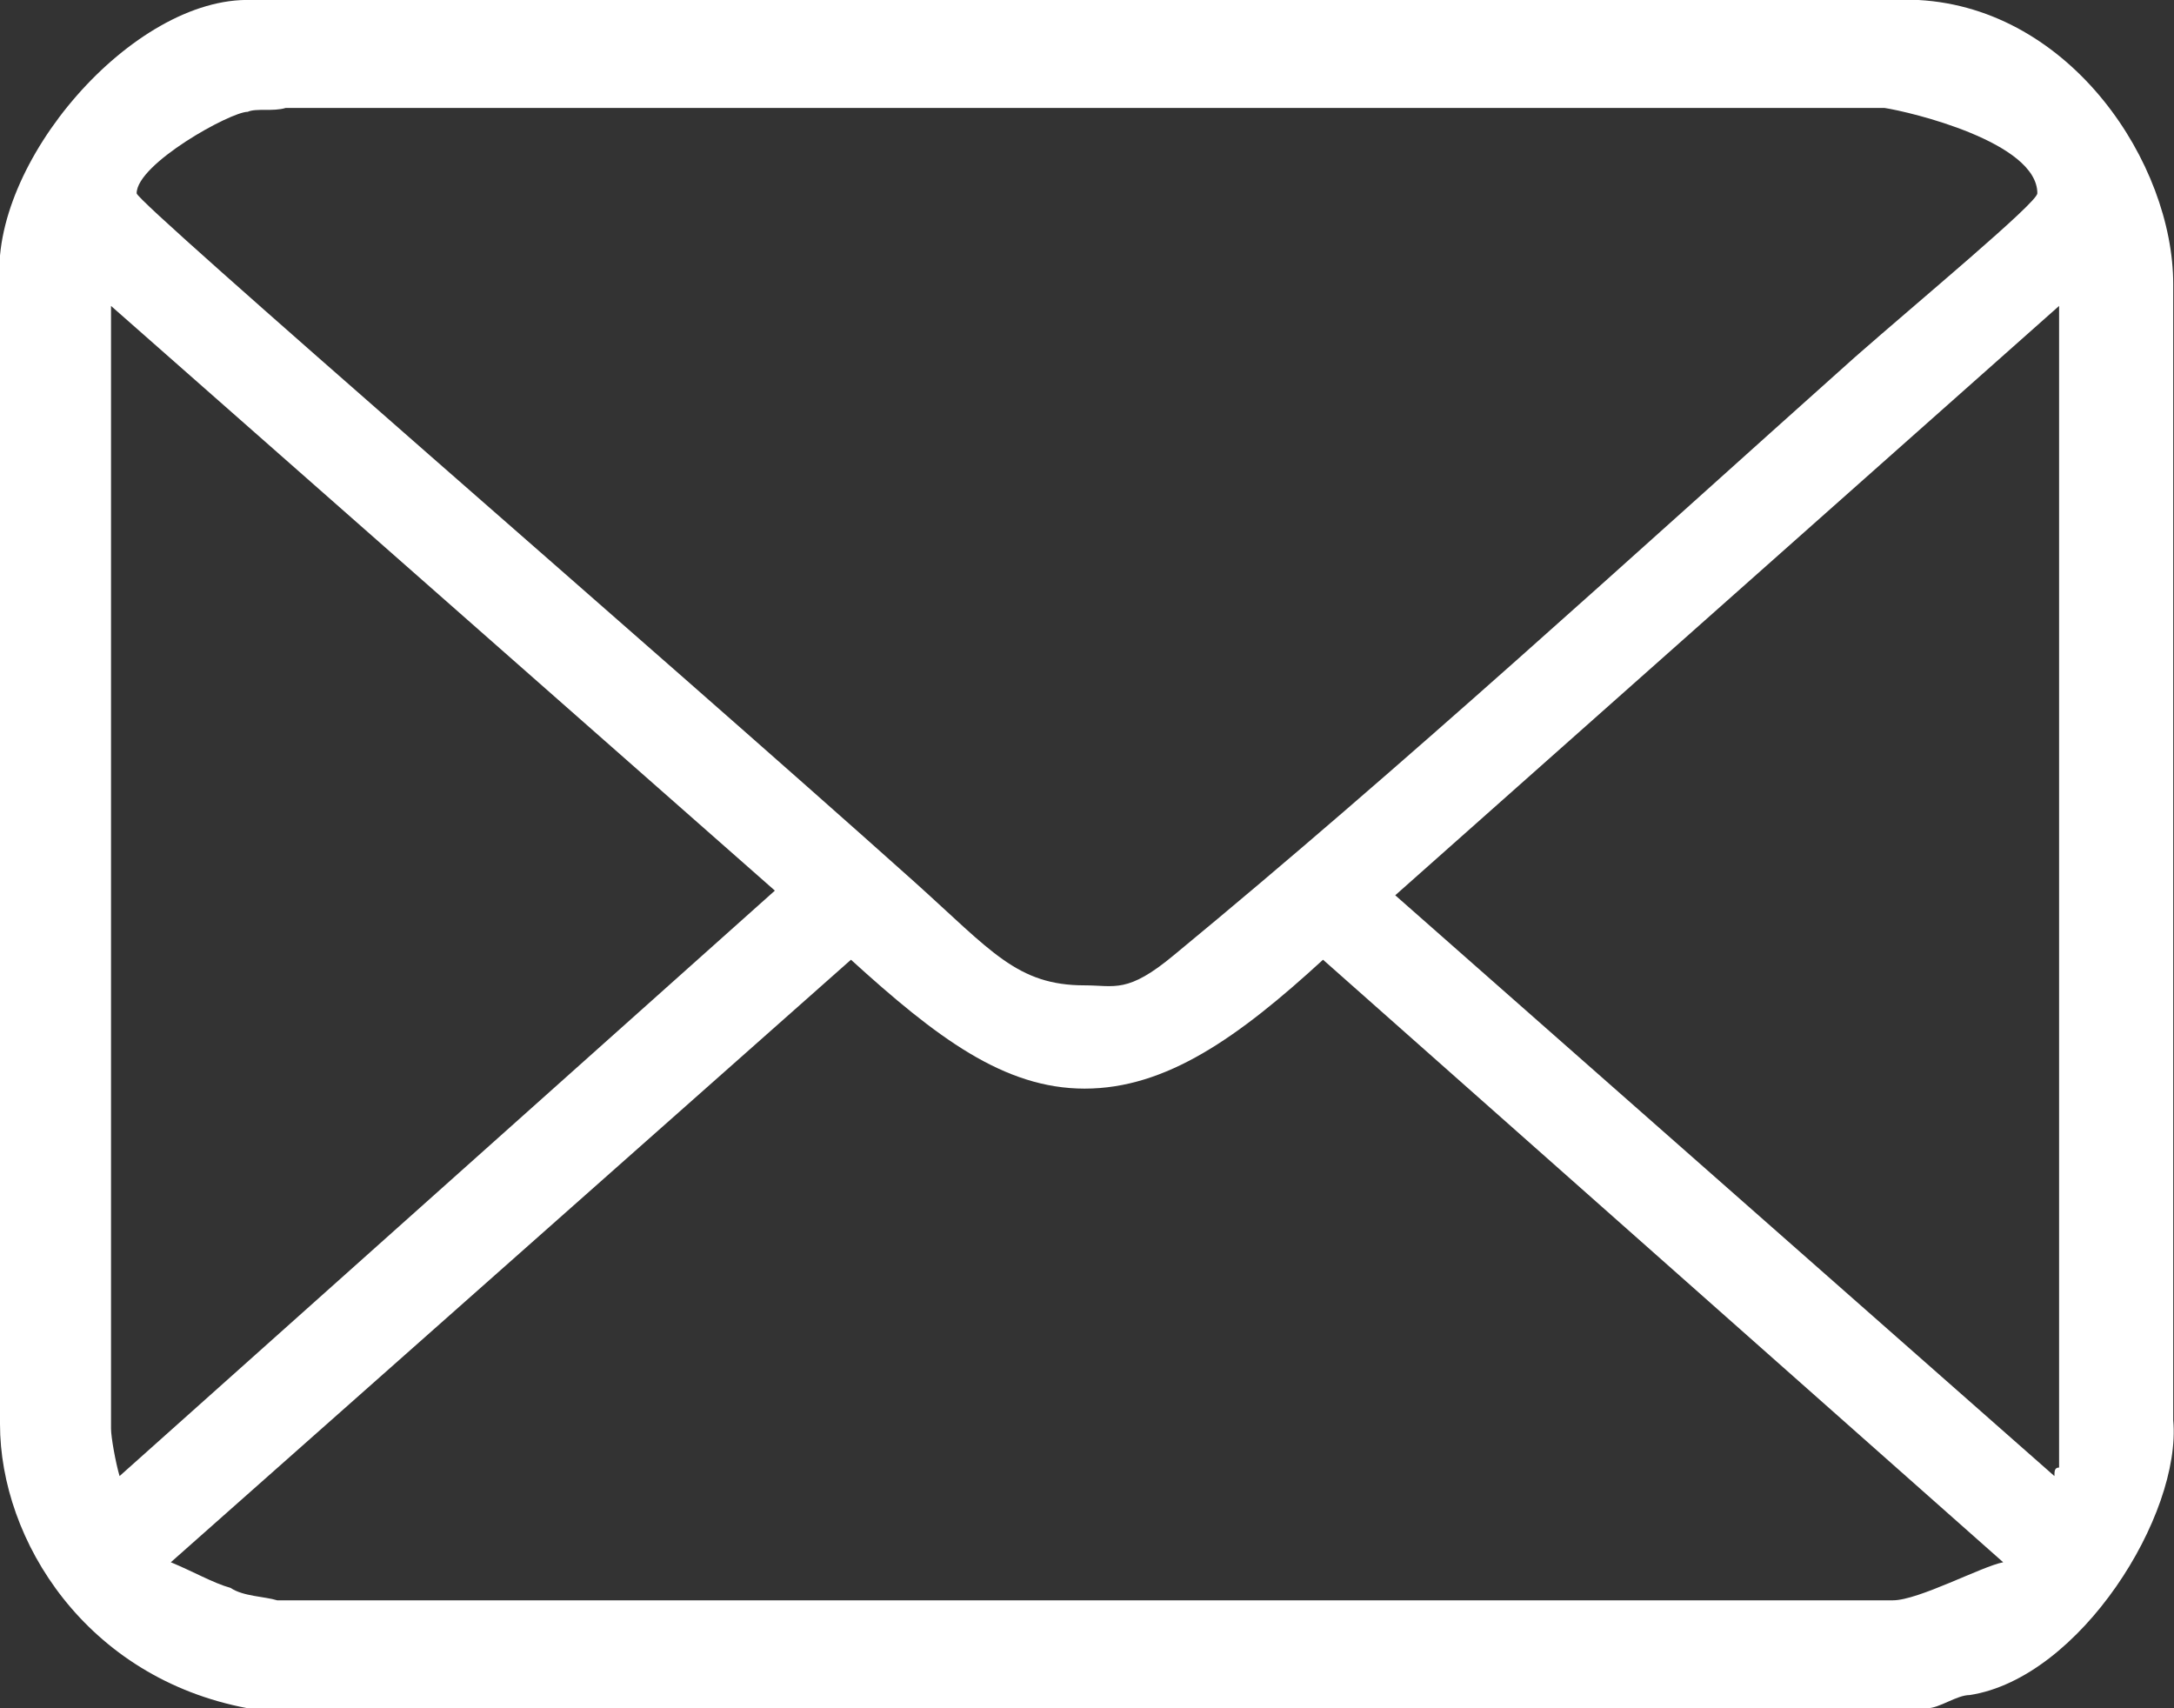 <?xml version="1.0" encoding="UTF-8"?>
<svg id="_レイヤー_2" data-name="レイヤー 2" xmlns="http://www.w3.org/2000/svg" width="28" height="22" viewBox="0 0 28 22">
  <rect x="0" y="0" width="28" height="22" fill="#333333" stroke="none"/>
  <defs>
    <style>
      .cls-1 {
        fill: #fff;
        fill-rule: evenodd;
        stroke-width: 0px;
      }
    </style>
  </defs>
  <g id="_レイヤー_1-2" data-name="レイヤー 1">
    <path class="cls-1" d="M13.97,14.02c1.05,0,1.98-.66,3.07-1.66l8.76,7.76c-.27.05-1.09.49-1.42.49H3.57c-.16-.05-.44-.05-.6-.16-.22-.06-.5-.22-.77-.33l8.76-7.76c1.1,1,1.97,1.66,3.01,1.66ZM26.52,18.9c-.06,0-.06.05-.06.11l-8.49-7.48,8.55-7.59v14.96ZM9.98,11.47L1.54,19.01c-.05-.17-.11-.5-.11-.61V3.94l8.55,7.53ZM24.27,1.39c.33.05,1.97.44,1.97,1.1,0,.12-1.53,1.39-2.35,2.11-2.91,2.6-5.81,5.26-8.77,7.7-.6.5-.76.39-1.15.39-.87,0-1.2-.44-2.19-1.33C8.44,8.37,1.76,2.61,1.76,2.49c0-.38,1.21-1.05,1.43-1.05.11-.05.33,0,.49-.05h20.59ZM24.71,0c1.97.11,3.28,2.11,3.28,3.66v14.63c.11,1.22-1.2,3.32-2.62,3.54-.17,0-.39.17-.55.17H3.19C1.11,21.61,0,19.84,0,18.34V3.66C-.15,2.11,1.71-.05,3.24,0h21.47Z"/>
  </g>
</svg>